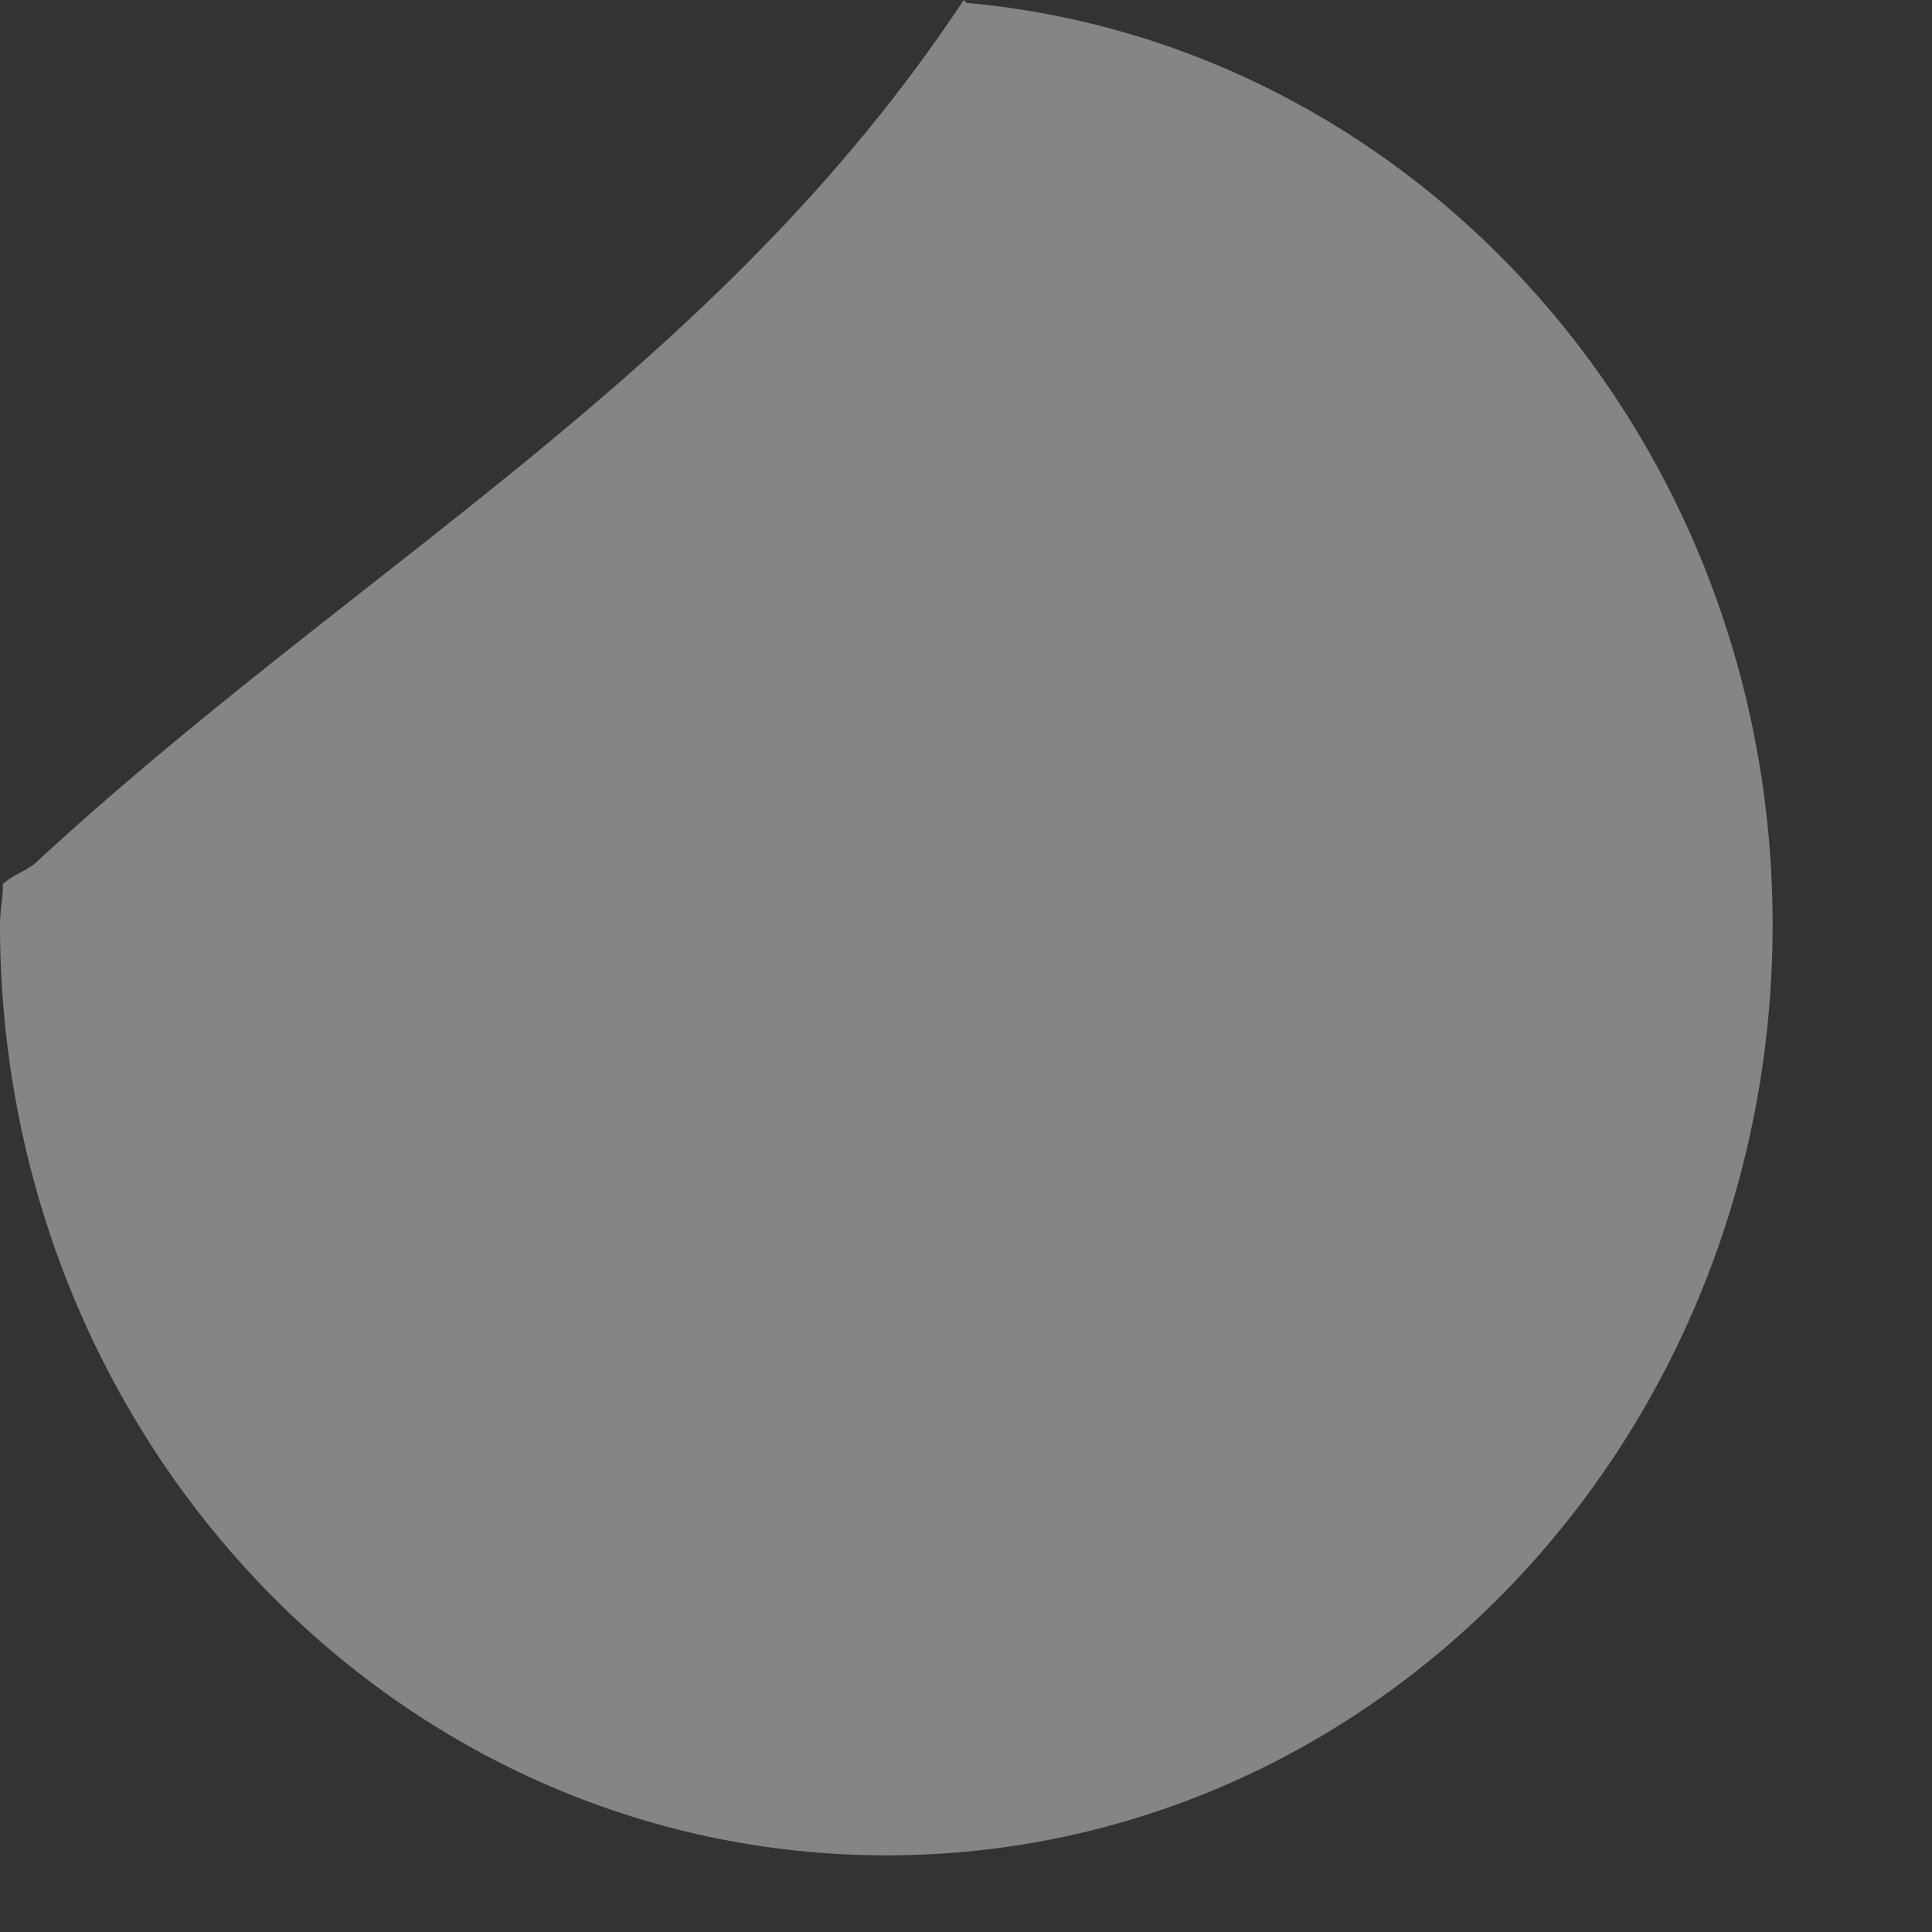 <?xml version="1.0" encoding="utf-8"?>
<svg xmlns="http://www.w3.org/2000/svg" fill="none" height="100%" overflow="visible" preserveAspectRatio="none" style="display: block;" viewBox="0 0 6 6" width="100%">
<rect x="0" y="0" width="6" height="6" fill="#333333" stroke="none"/>
<g id="Vector" opacity="0.4" style="mix-blend-mode:overlay">
<path d="M2.993 0C2.227 1.158 1.105 1.759 0.107 2.683C0.071 2.71 0.036 2.719 0.009 2.746C0.009 2.791 0 2.827 0 2.872C0 4.469 1.229 5.762 2.753 5.762C4.276 5.762 5.505 4.469 5.505 2.872C5.505 1.364 4.401 0.135 3.002 0.009L2.993 0Z" fill="white"/>
</g>
</svg>